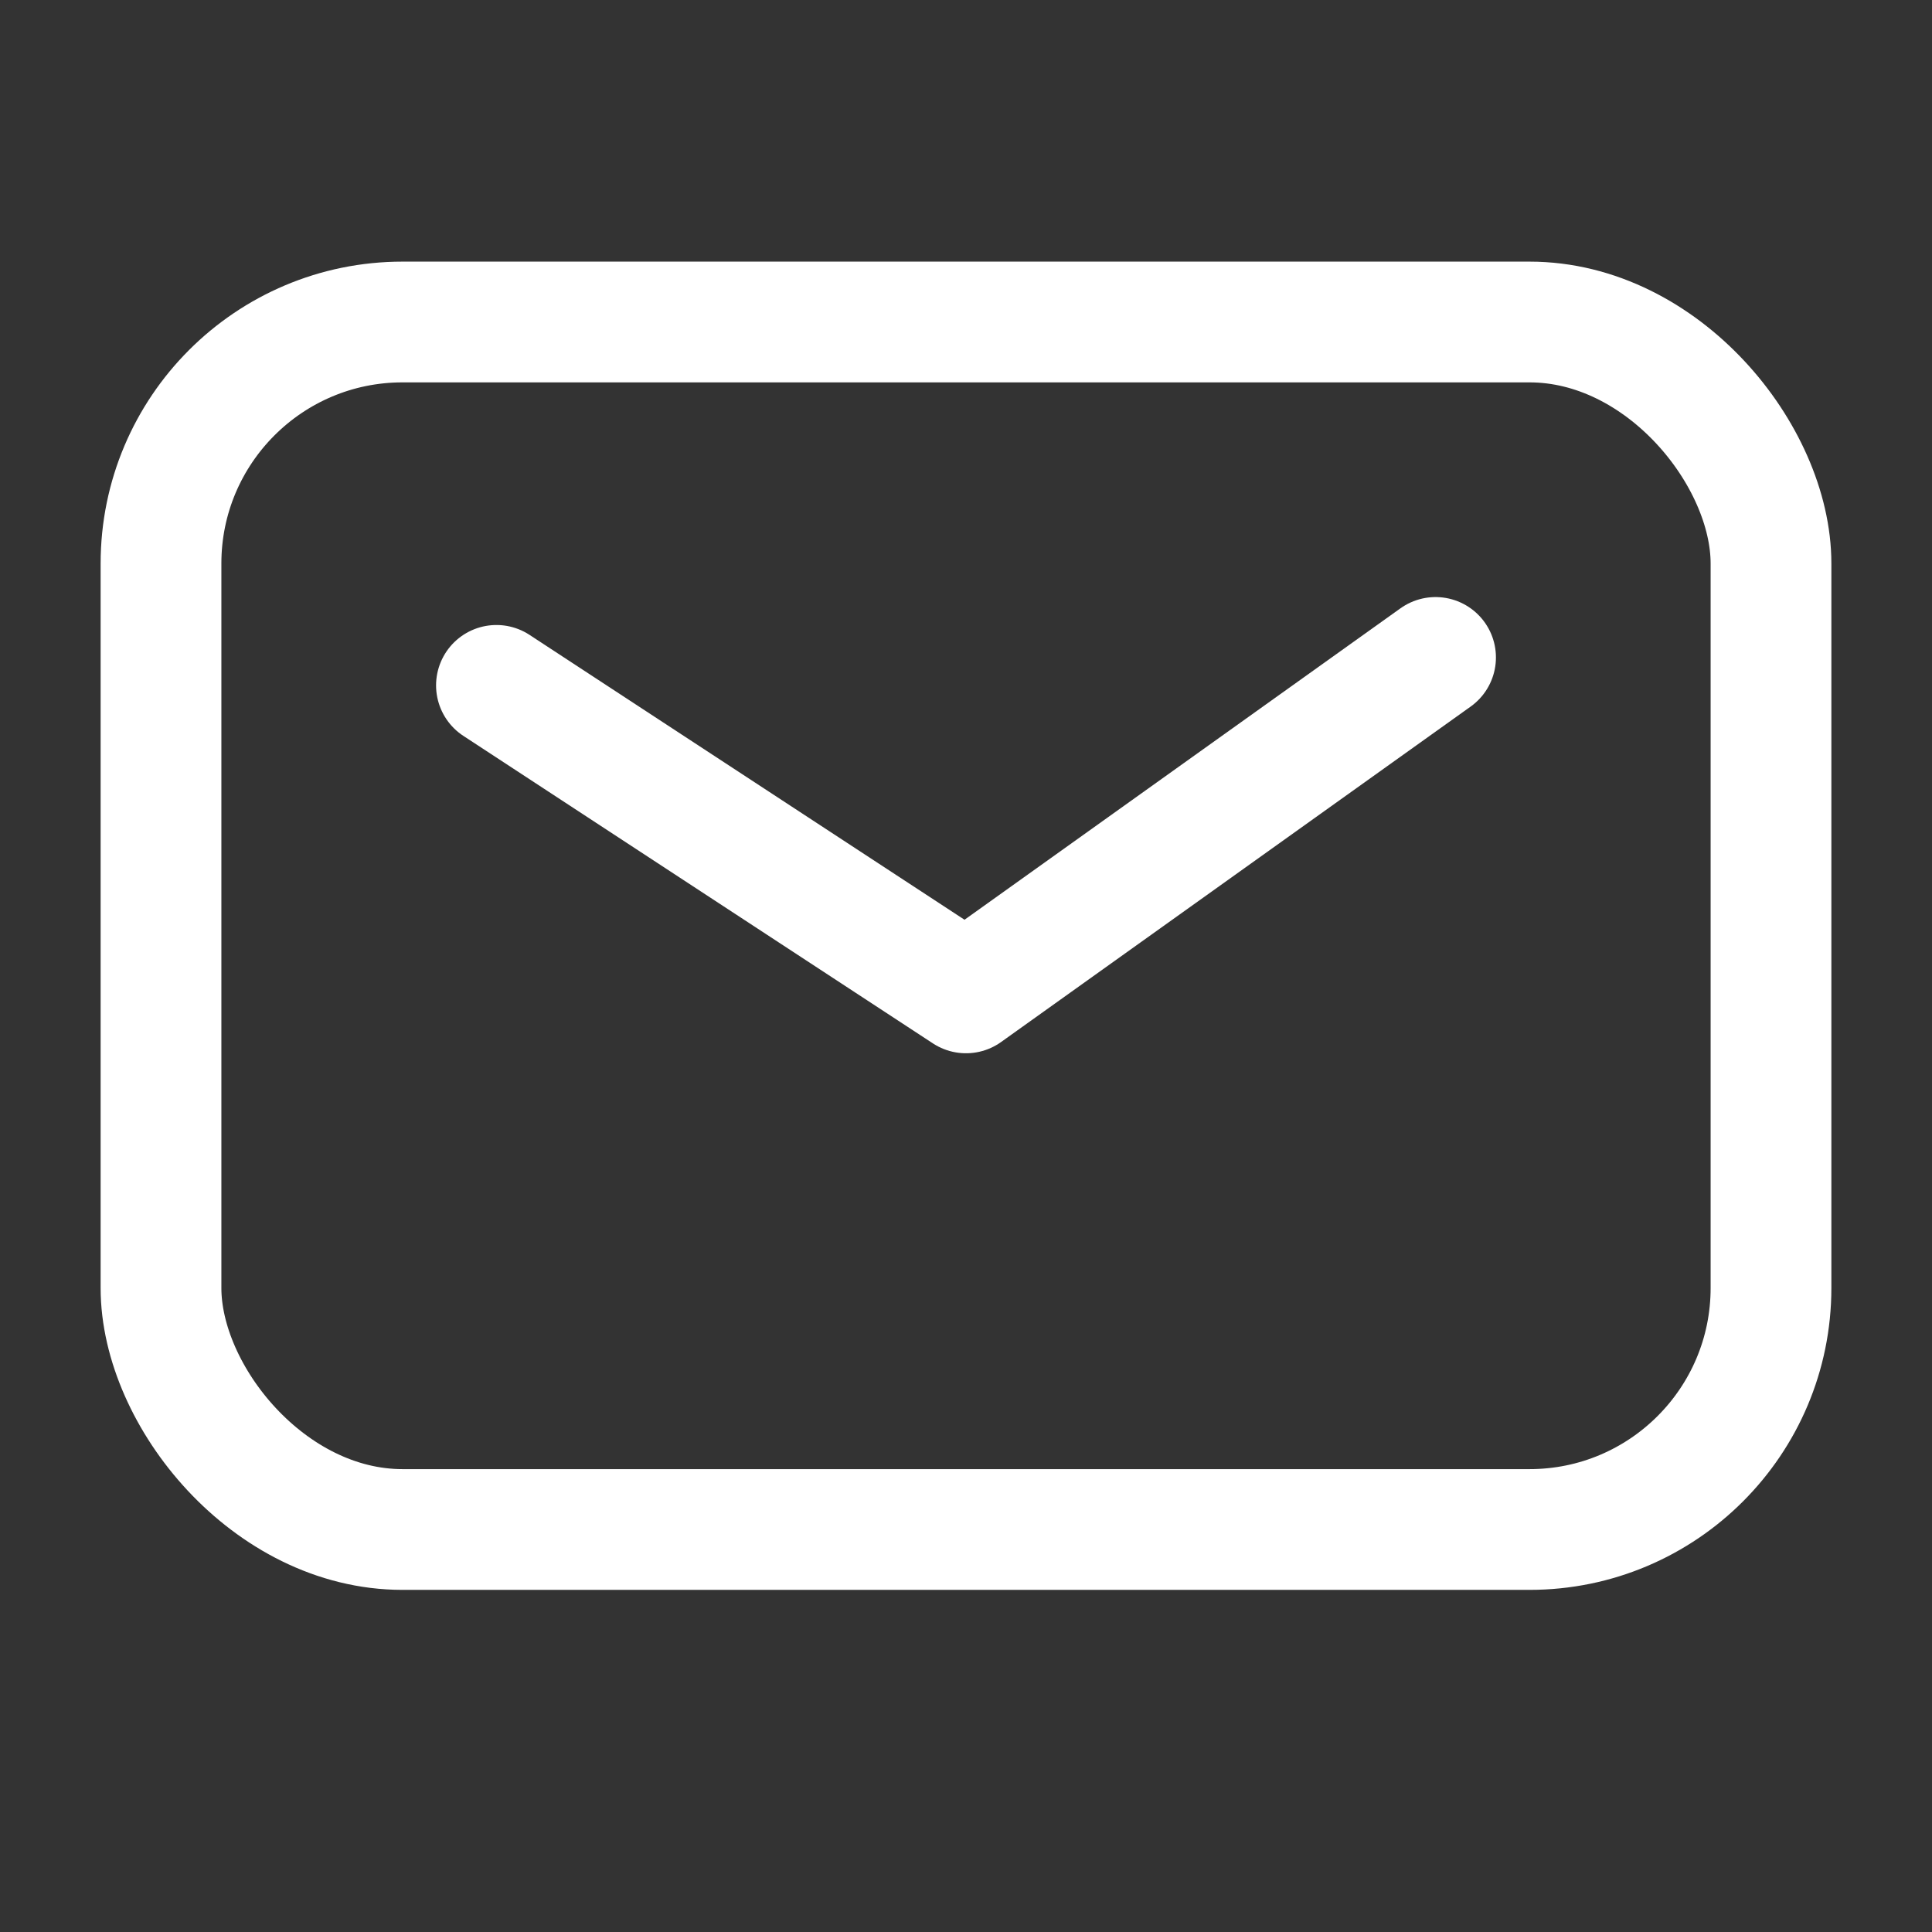 <svg xmlns="http://www.w3.org/2000/svg" width="24" height="24" viewBox="0 0 24 24">
    <rect x="0" y="0" width="24" height="24" fill="#333333" stroke="none"/>
    <g fill="none" fill-rule="evenodd" stroke="#FFF" stroke-width="1.5">
        <rect width="20" height="15" x="2" y="4" rx="3"/>
        <path stroke-linecap="round" stroke-linejoin="round" d="M6.167 8.514L12 12.334l5.833-4.167"/>
    </g>
</svg>
